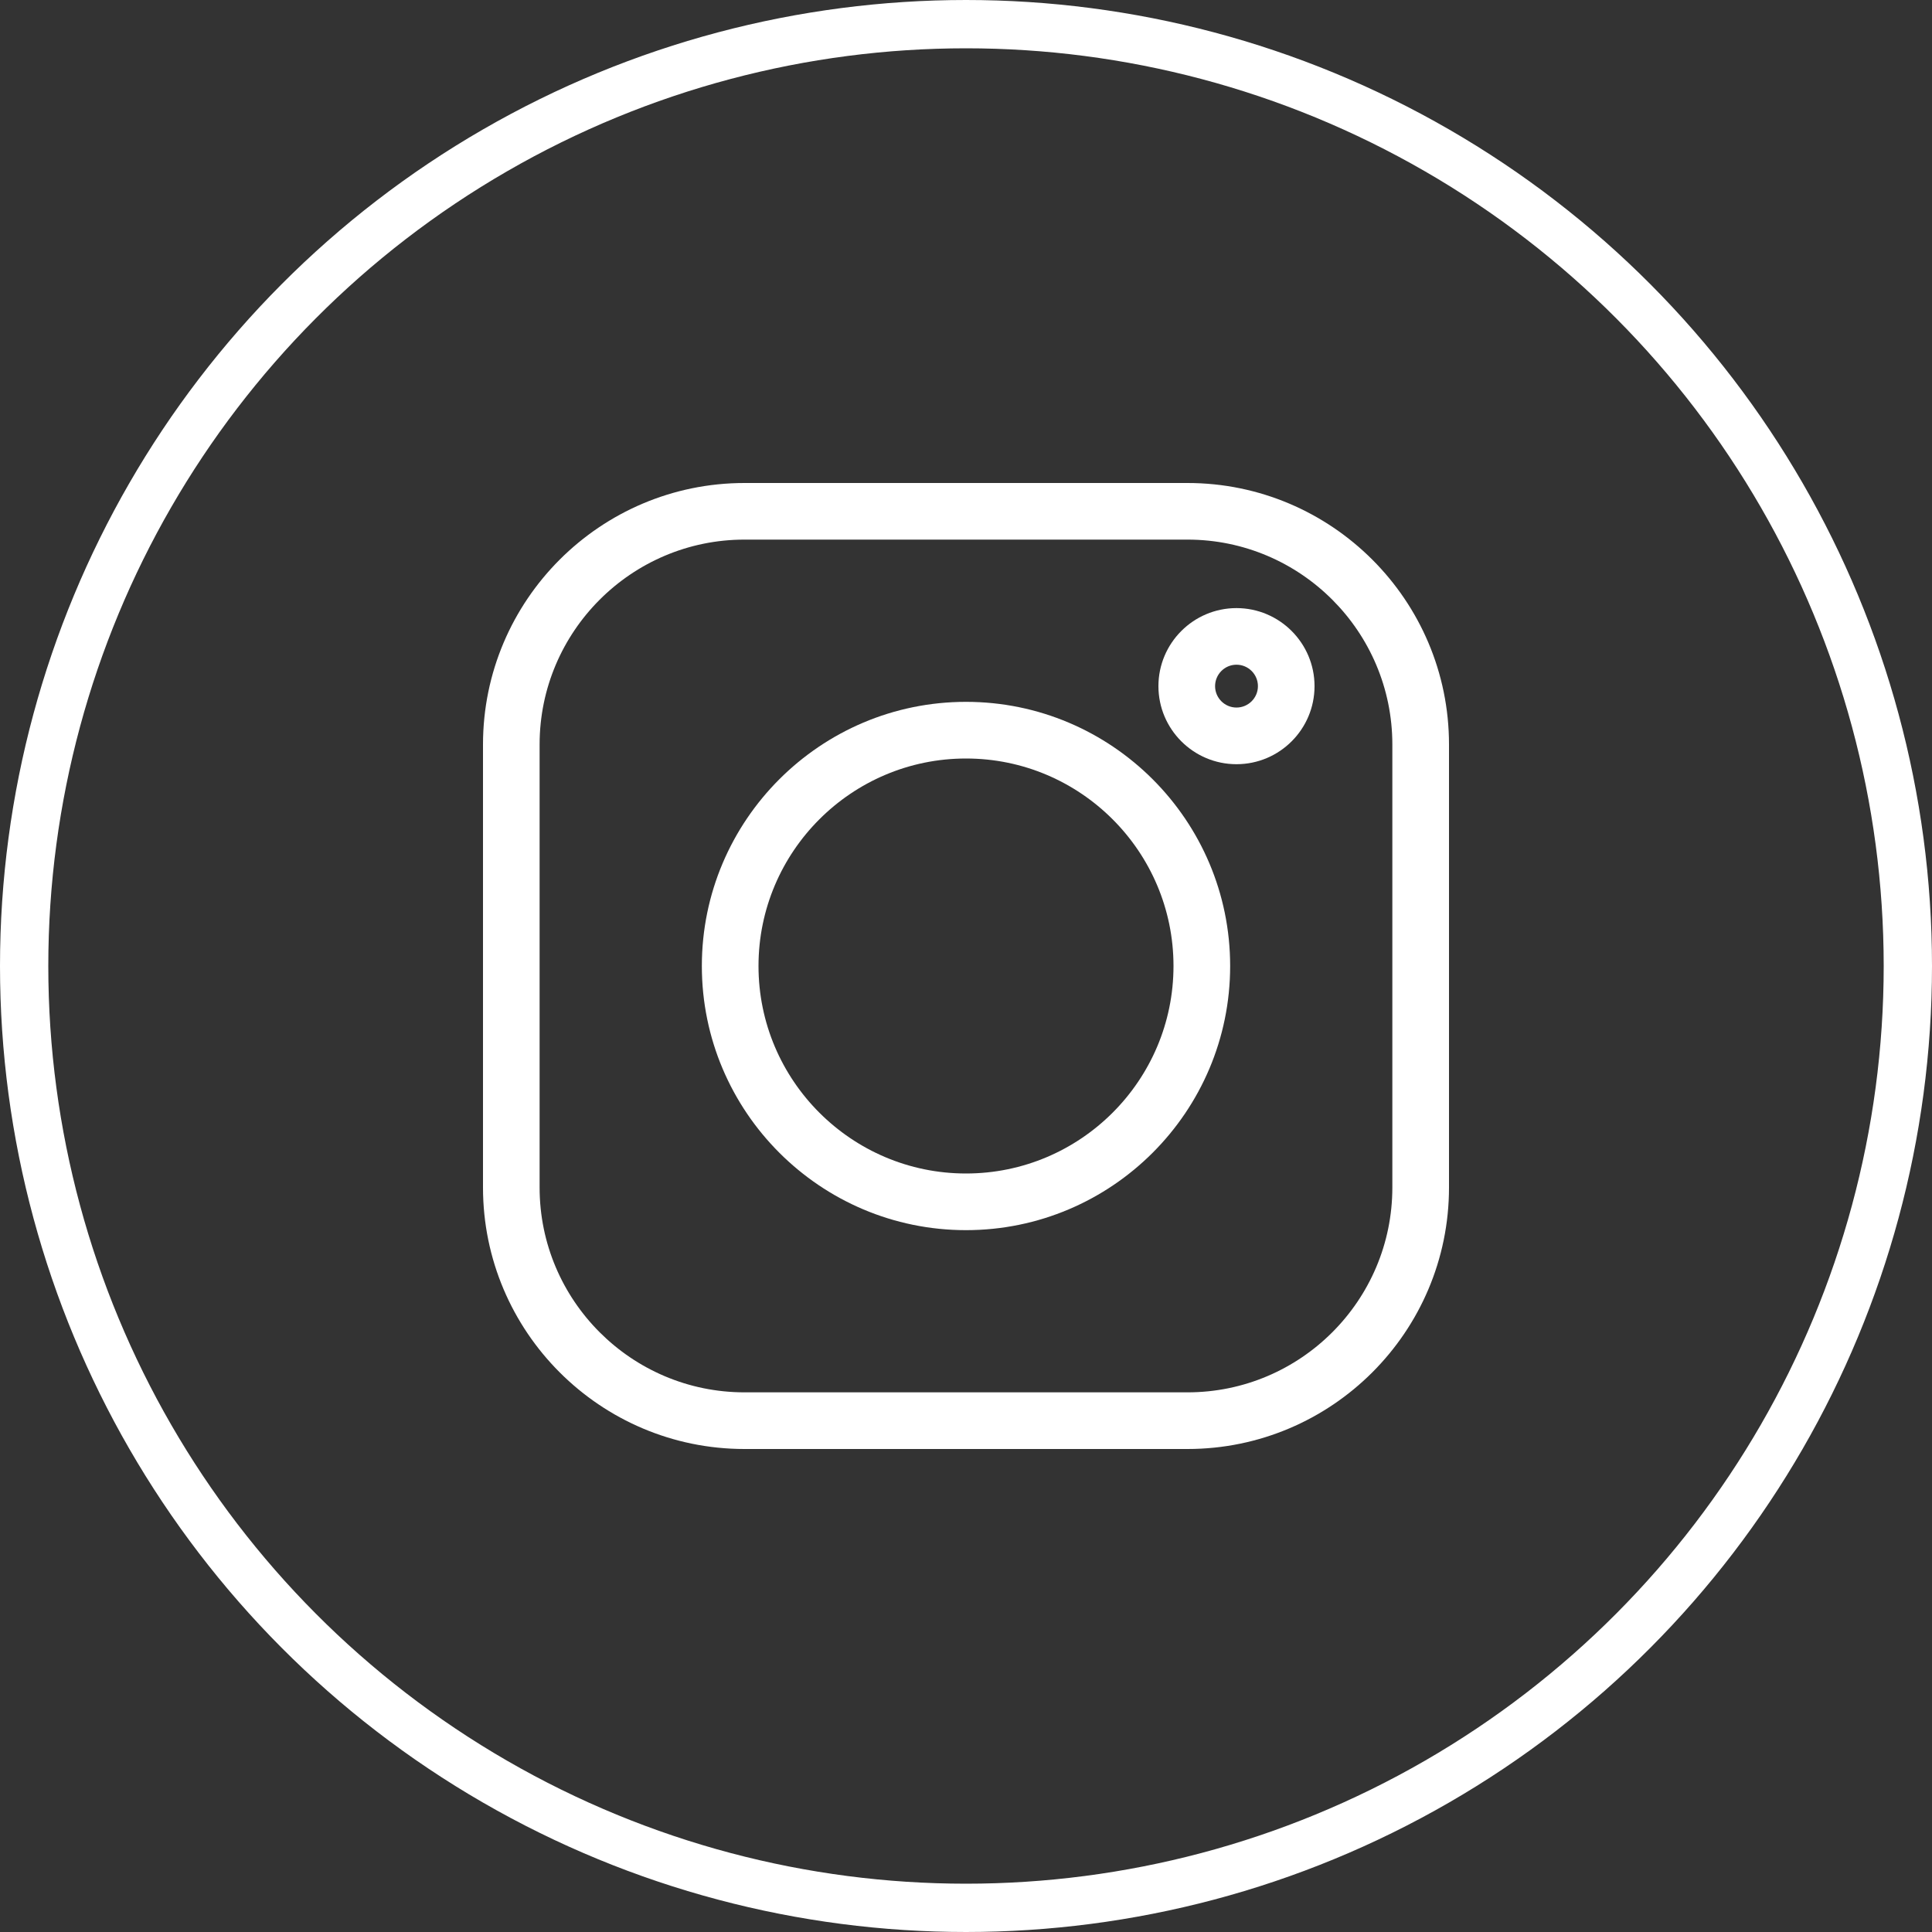 <svg width="40" height="40" viewBox="0 0 40 40" fill="none" xmlns="http://www.w3.org/2000/svg">
<rect x="0" y="0" width="40" height="40" fill="#333333" stroke="none"/>
<circle cx="20" cy="20" r="19.5" stroke="white"/>
<path d="M24.586 10H15.414C12.428 10 10 12.428 10 15.414V24.586C10 27.572 12.428 30 15.414 30H24.586C27.572 30 30 27.572 30 24.586V15.414C30 12.428 27.572 10 24.586 10ZM28.827 24.586C28.827 26.925 26.925 28.827 24.586 28.827H15.414C13.075 28.827 11.172 26.925 11.172 24.586V15.414C11.172 13.075 13.075 11.172 15.414 11.172H24.586C26.925 11.172 28.827 13.075 28.827 15.414V24.586Z" fill="white"/>
<path d="M20 14.531C16.984 14.531 14.531 16.984 14.531 20C14.531 23.016 16.984 25.469 20 25.469C23.016 25.469 25.469 23.016 25.469 20C25.469 16.984 23.016 14.531 20 14.531ZM20 24.296C17.631 24.296 15.704 22.369 15.704 20C15.704 17.631 17.631 15.704 20 15.704C22.369 15.704 24.296 17.631 24.296 20C24.296 22.369 22.369 24.296 20 24.296Z" fill="white"/>
<path d="M25.6 12.59C24.709 12.59 23.984 13.315 23.984 14.206C23.984 15.097 24.709 15.822 25.6 15.822C26.492 15.822 27.216 15.097 27.216 14.206C27.216 13.315 26.491 12.59 25.6 12.59ZM25.6 14.649C25.356 14.649 25.157 14.45 25.157 14.206C25.157 13.961 25.356 13.762 25.6 13.762C25.845 13.762 26.044 13.961 26.044 14.206C26.044 14.45 25.845 14.649 25.6 14.649Z" fill="white"/>
</svg>
